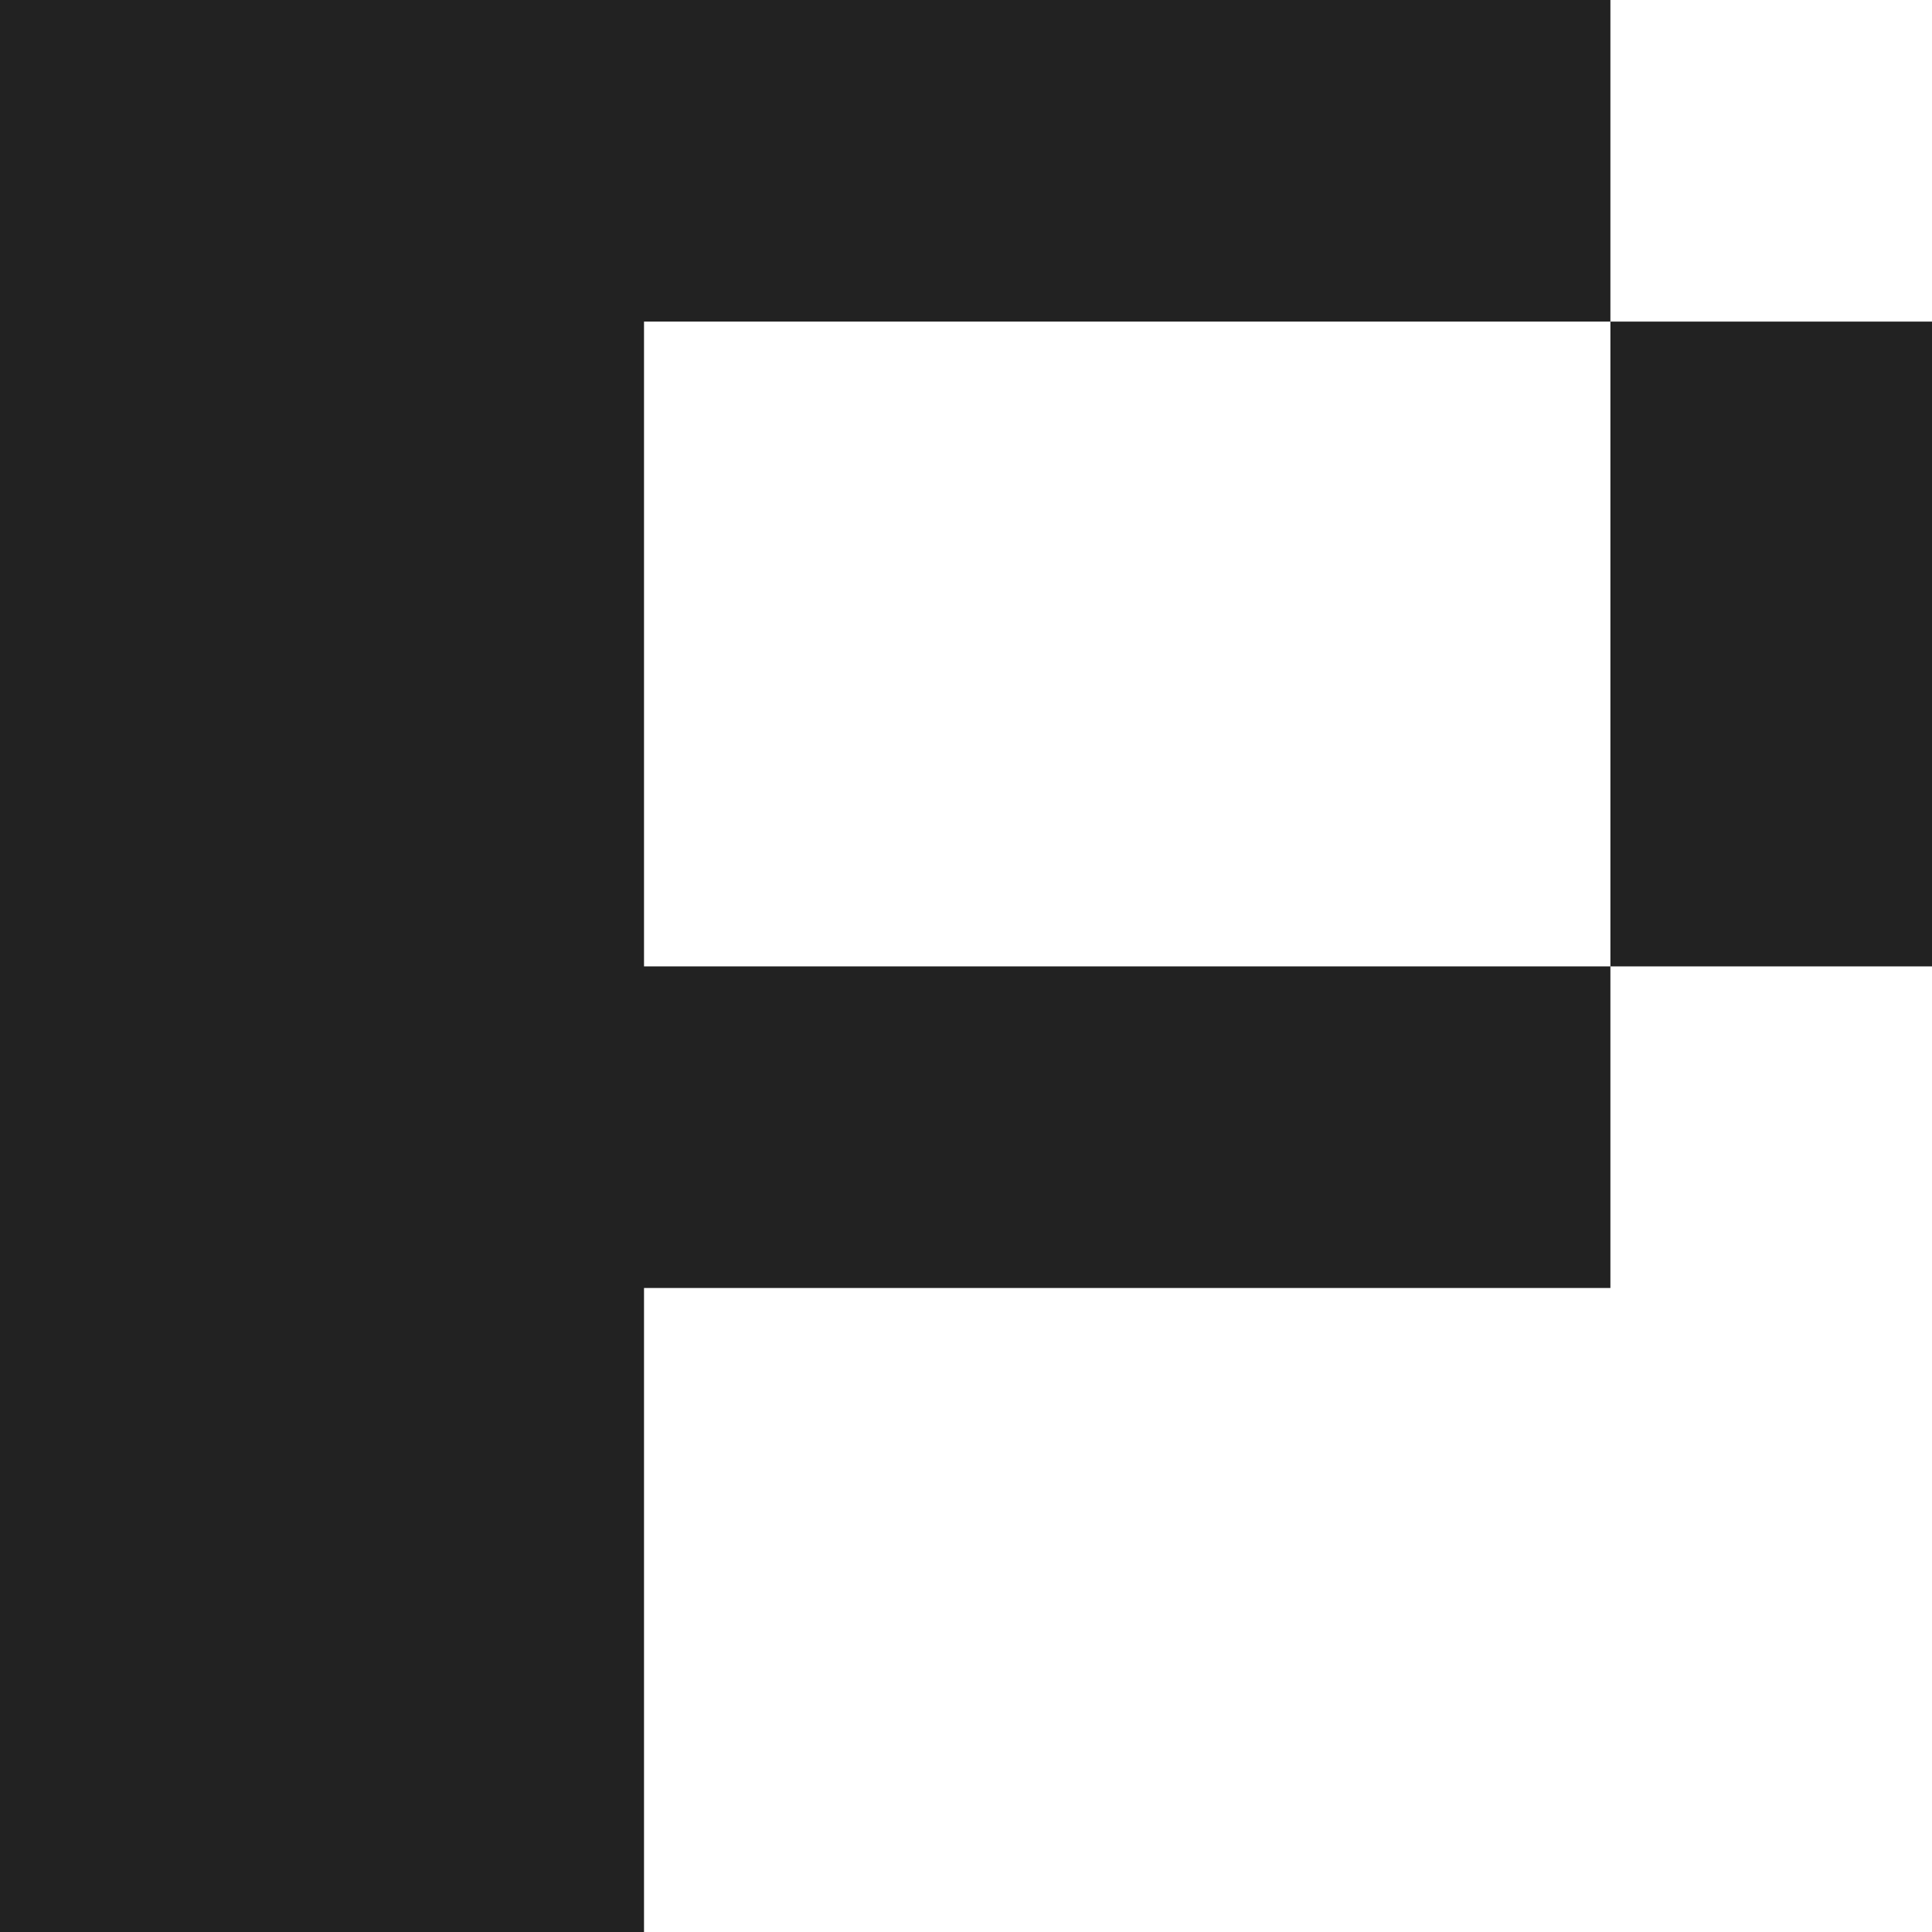 <svg width="50" height="50" viewBox="0 0 50 50" fill="none" xmlns="http://www.w3.org/2000/svg">
<path d="M41.677 25.01V8.323H50V25.01H41.677ZM0 50V0H41.677V8.323H16.667V25.01H41.677V33.333H16.667V50H0Z" fill="#222222"/>
</svg>

